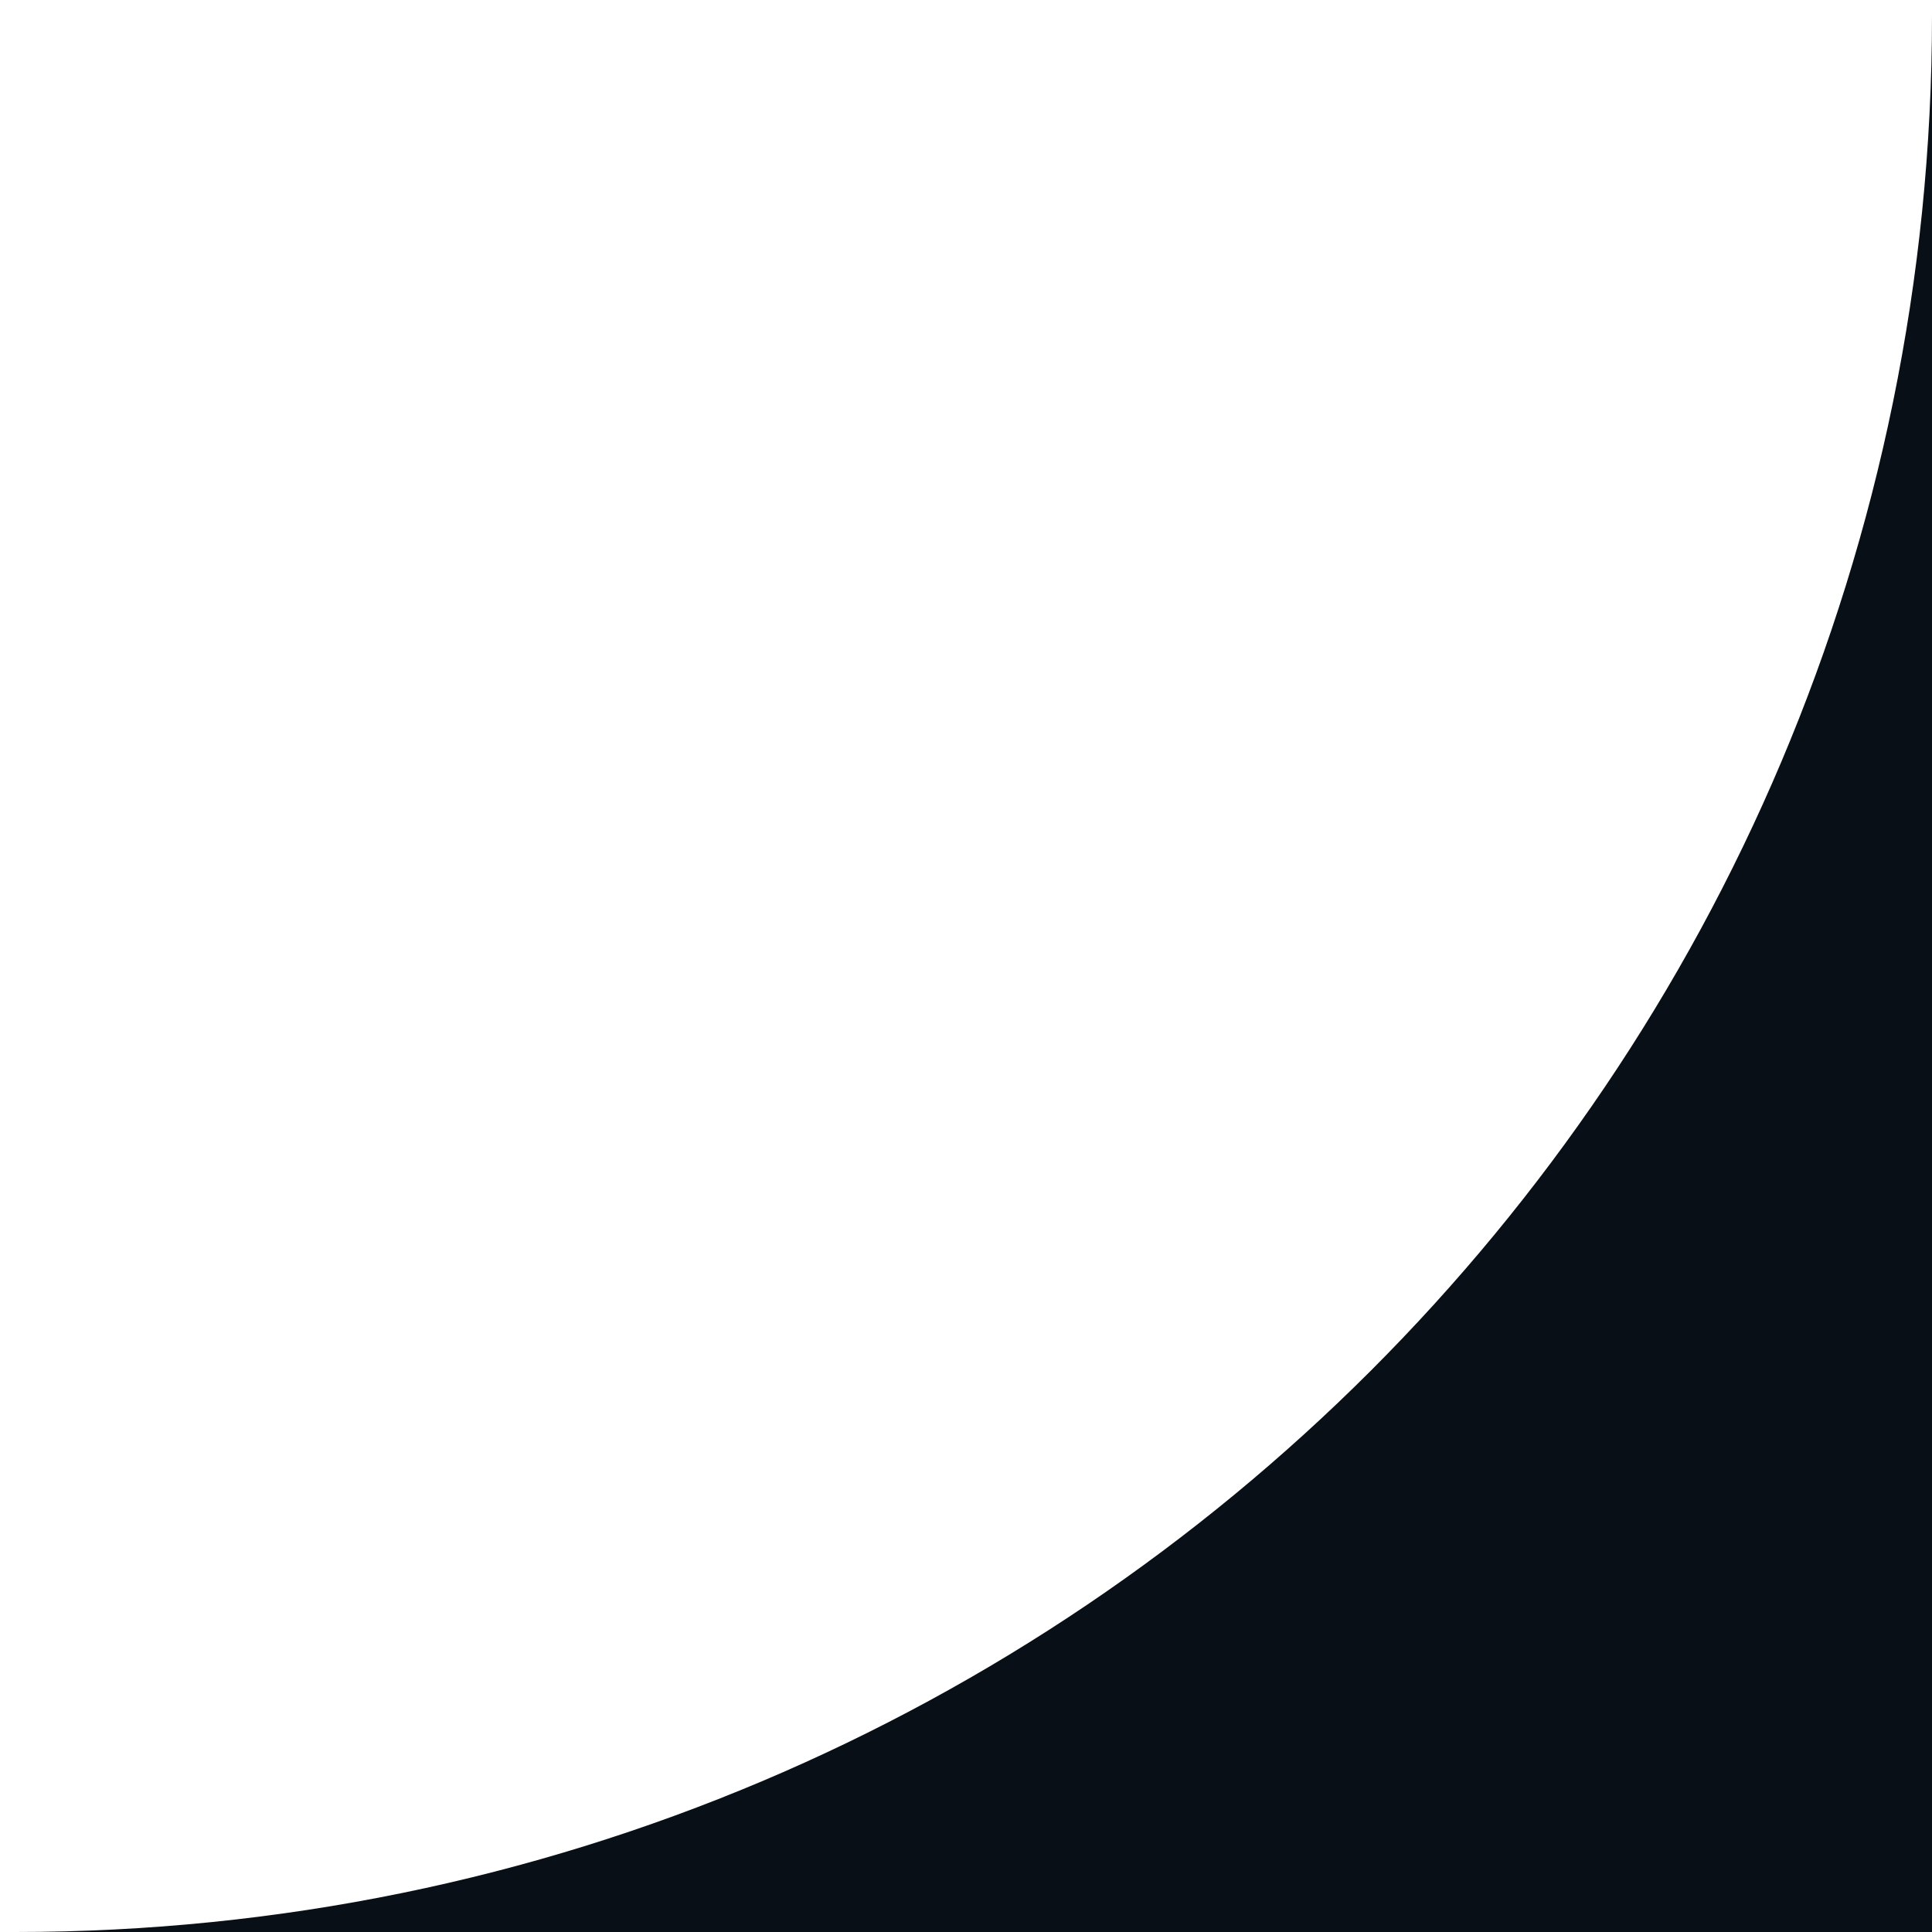 <?xml version="1.0" encoding="UTF-8"?>
<svg id="Livello_1" xmlns="http://www.w3.org/2000/svg" version="1.1" viewBox="0 0 25 25">
  <!-- Generator: Adobe Illustrator 29.6.0, SVG Export Plug-In . SVG Version: 2.1.1 Build 207)  -->
  <defs>
    <style>
      .st0 {
        fill: #080f16;
      }
    </style>
  </defs>
  <path class="st0" d="M0,25c0,0,.1,0,.2,0C13.9,25,25,13.9,25,.2S25,0,25,0h0s0,25,0,25H0Z"/>
</svg>
